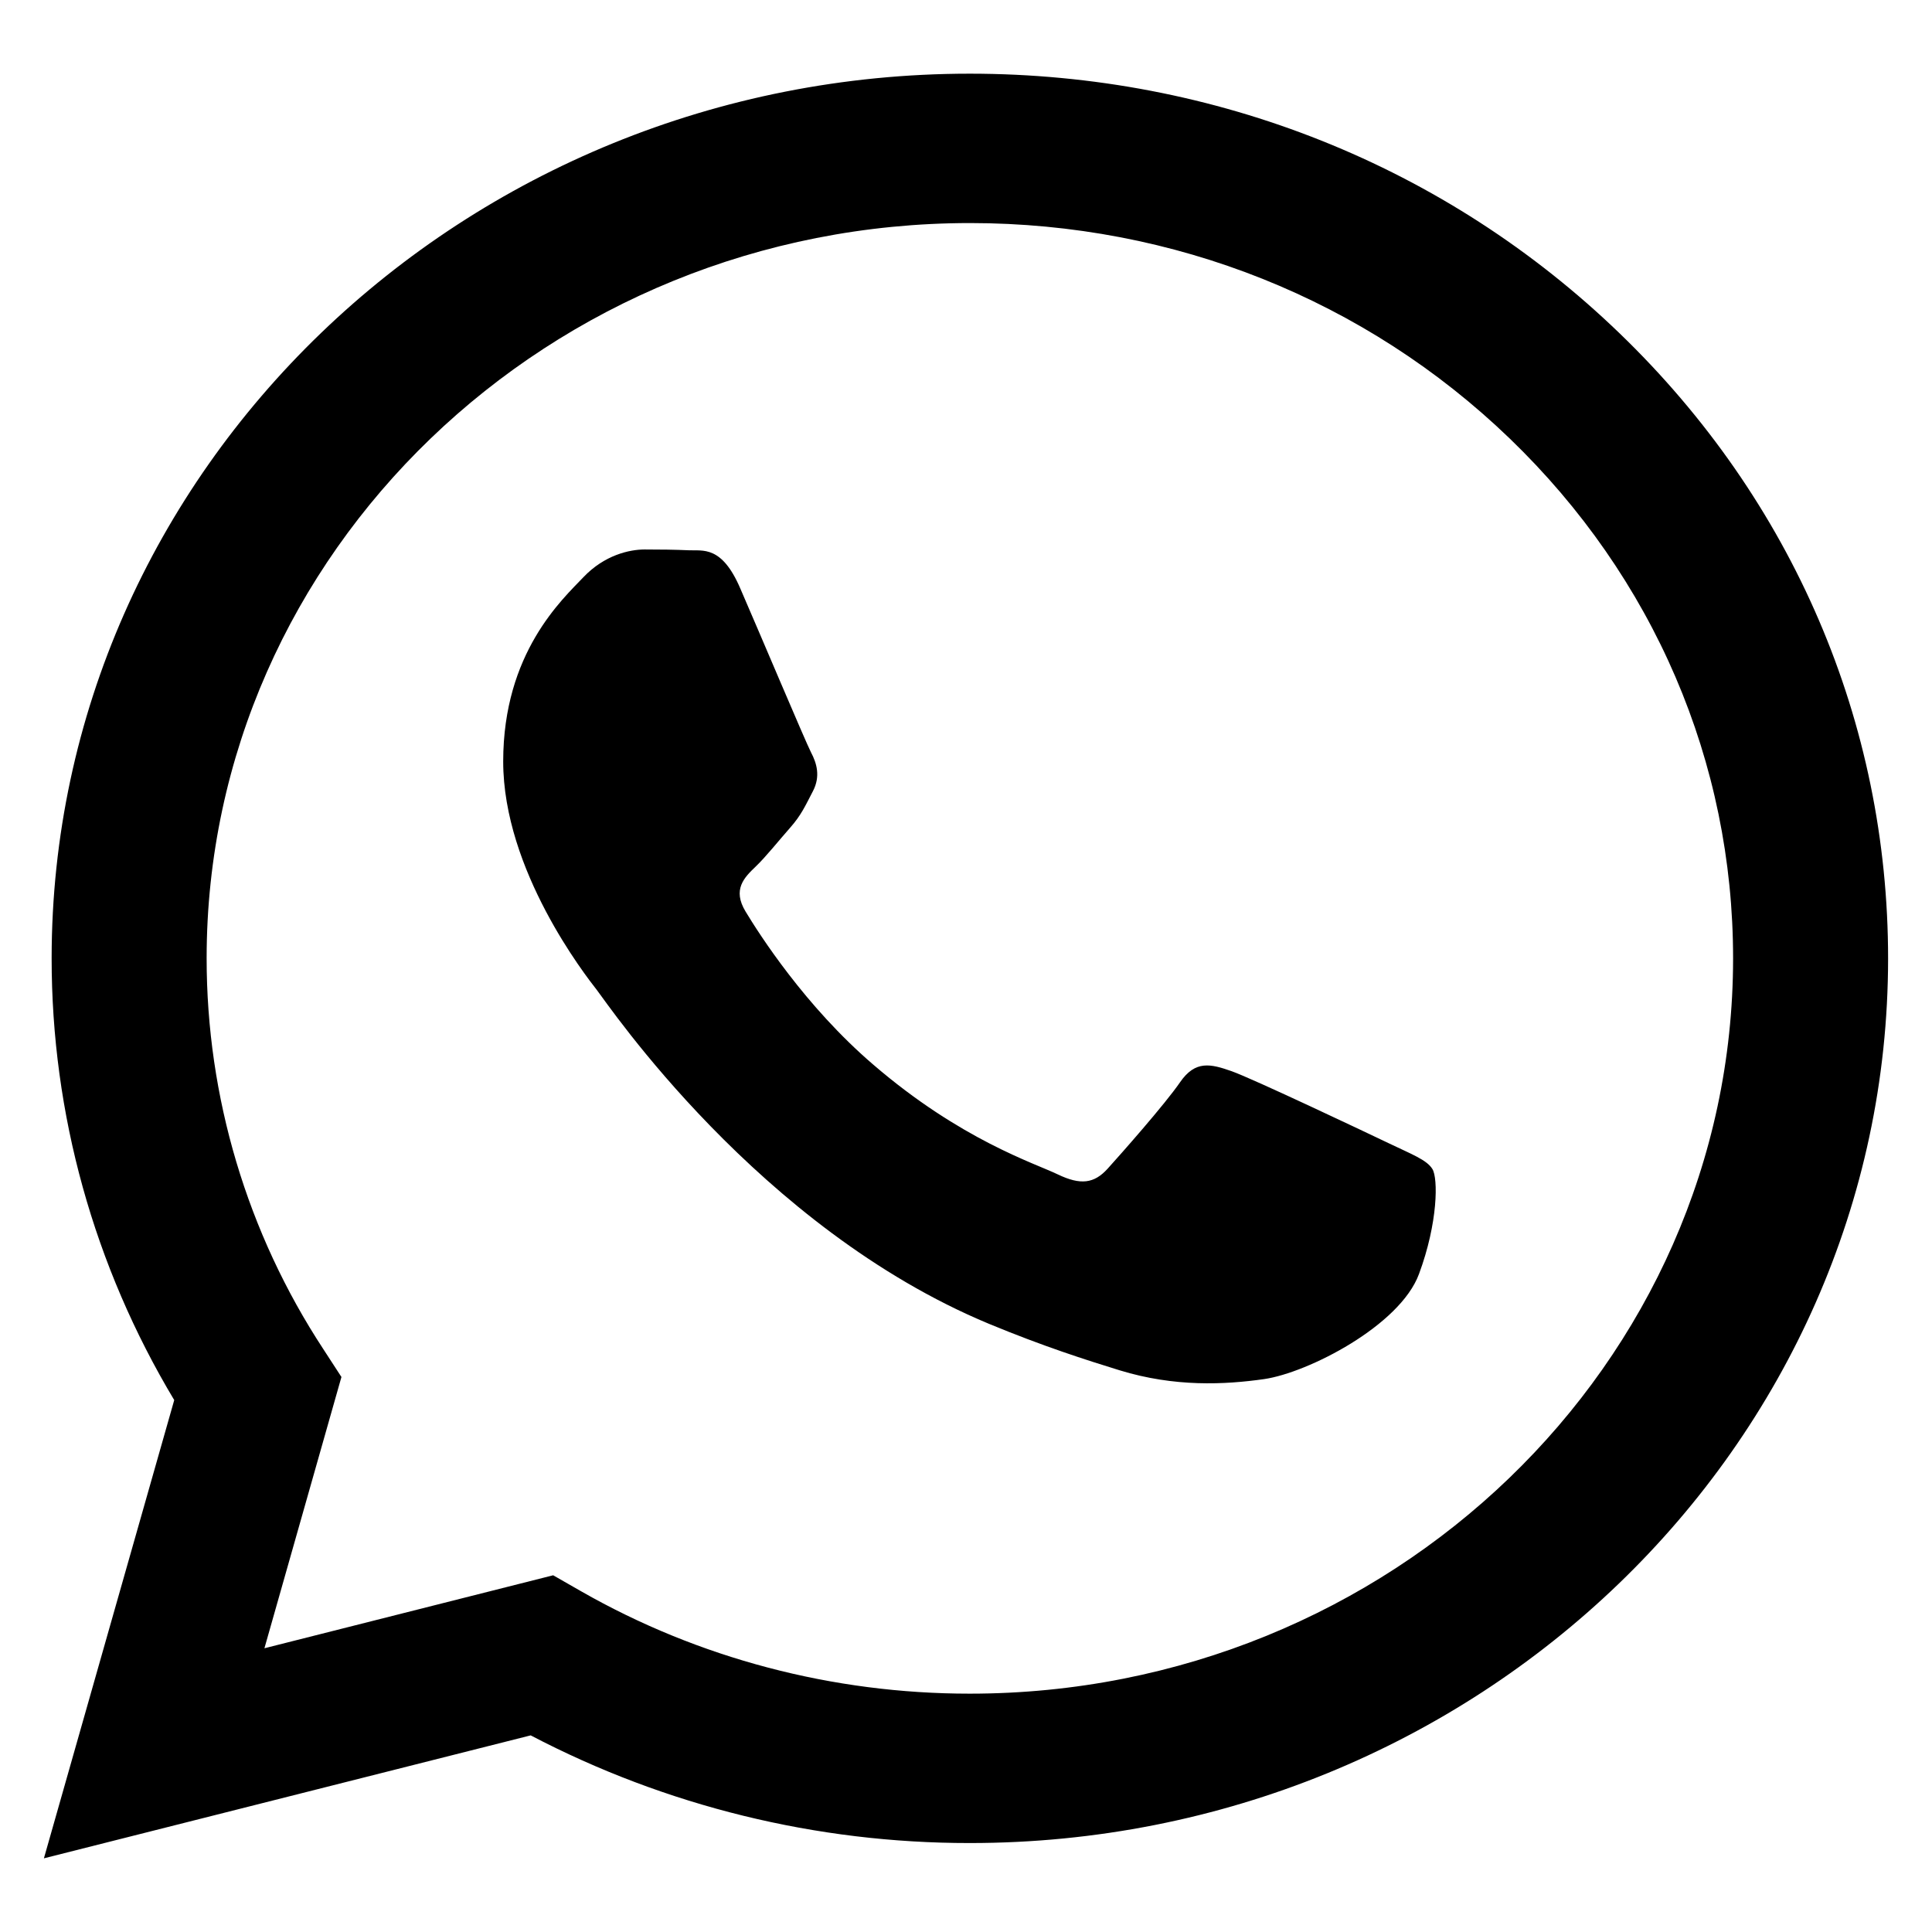<svg width="22" height="22" viewBox="0 0 22 22" fill="none" xmlns="http://www.w3.org/2000/svg">
<path d="M11.044 0.839C5.281 0.839 0.59 5.357 0.588 10.909C0.587 12.684 1.069 14.417 1.984 15.943L0.5 21.161L6.043 19.761C7.585 20.568 9.3 20.988 11.04 20.987H11.044C16.808 20.987 21.498 16.469 21.5 10.917C21.501 8.227 20.415 5.696 18.44 3.793C16.466 1.89 13.841 0.84 11.044 0.839ZM11.044 19.286H11.041C9.481 19.286 7.952 18.883 6.617 18.12L6.299 17.938L3.011 18.769L3.888 15.68L3.682 15.363C2.814 14.04 2.352 12.491 2.353 10.909C2.355 6.293 6.254 2.54 11.047 2.54C13.368 2.541 15.55 3.412 17.192 4.994C18.833 6.576 19.736 8.679 19.735 10.916C19.733 15.531 15.834 19.286 11.043 19.286H11.044ZM15.811 13.017C15.55 12.892 14.265 12.283 14.025 12.198C13.786 12.114 13.612 12.071 13.438 12.323C13.265 12.575 12.763 13.142 12.612 13.309C12.459 13.477 12.306 13.498 12.045 13.373C11.783 13.246 10.941 12.981 9.944 12.123C9.167 11.457 8.643 10.633 8.49 10.38C8.338 10.129 8.474 9.993 8.605 9.868C8.722 9.756 8.866 9.574 8.996 9.427C9.126 9.28 9.17 9.175 9.258 9.007C9.344 8.84 9.301 8.692 9.235 8.567C9.17 8.44 8.648 7.202 8.429 6.699C8.218 6.208 8.002 6.274 7.842 6.266C7.689 6.259 7.516 6.257 7.341 6.257C7.168 6.257 6.884 6.32 6.644 6.572C6.405 6.824 5.73 7.432 5.73 8.671C5.73 9.91 6.666 11.106 6.797 11.274C6.927 11.441 8.639 13.983 11.26 15.074C11.883 15.332 12.37 15.487 12.75 15.604C13.376 15.796 13.945 15.768 14.395 15.704C14.896 15.631 15.941 15.095 16.158 14.508C16.376 13.921 16.376 13.416 16.311 13.312C16.247 13.207 16.073 13.143 15.811 13.017Z" fill="#F2F2F2" style="fill:#F2F2F2;fill:color(display-p3 0.95 0.95 0.95);fill-opacity:1;"/>
</svg>
